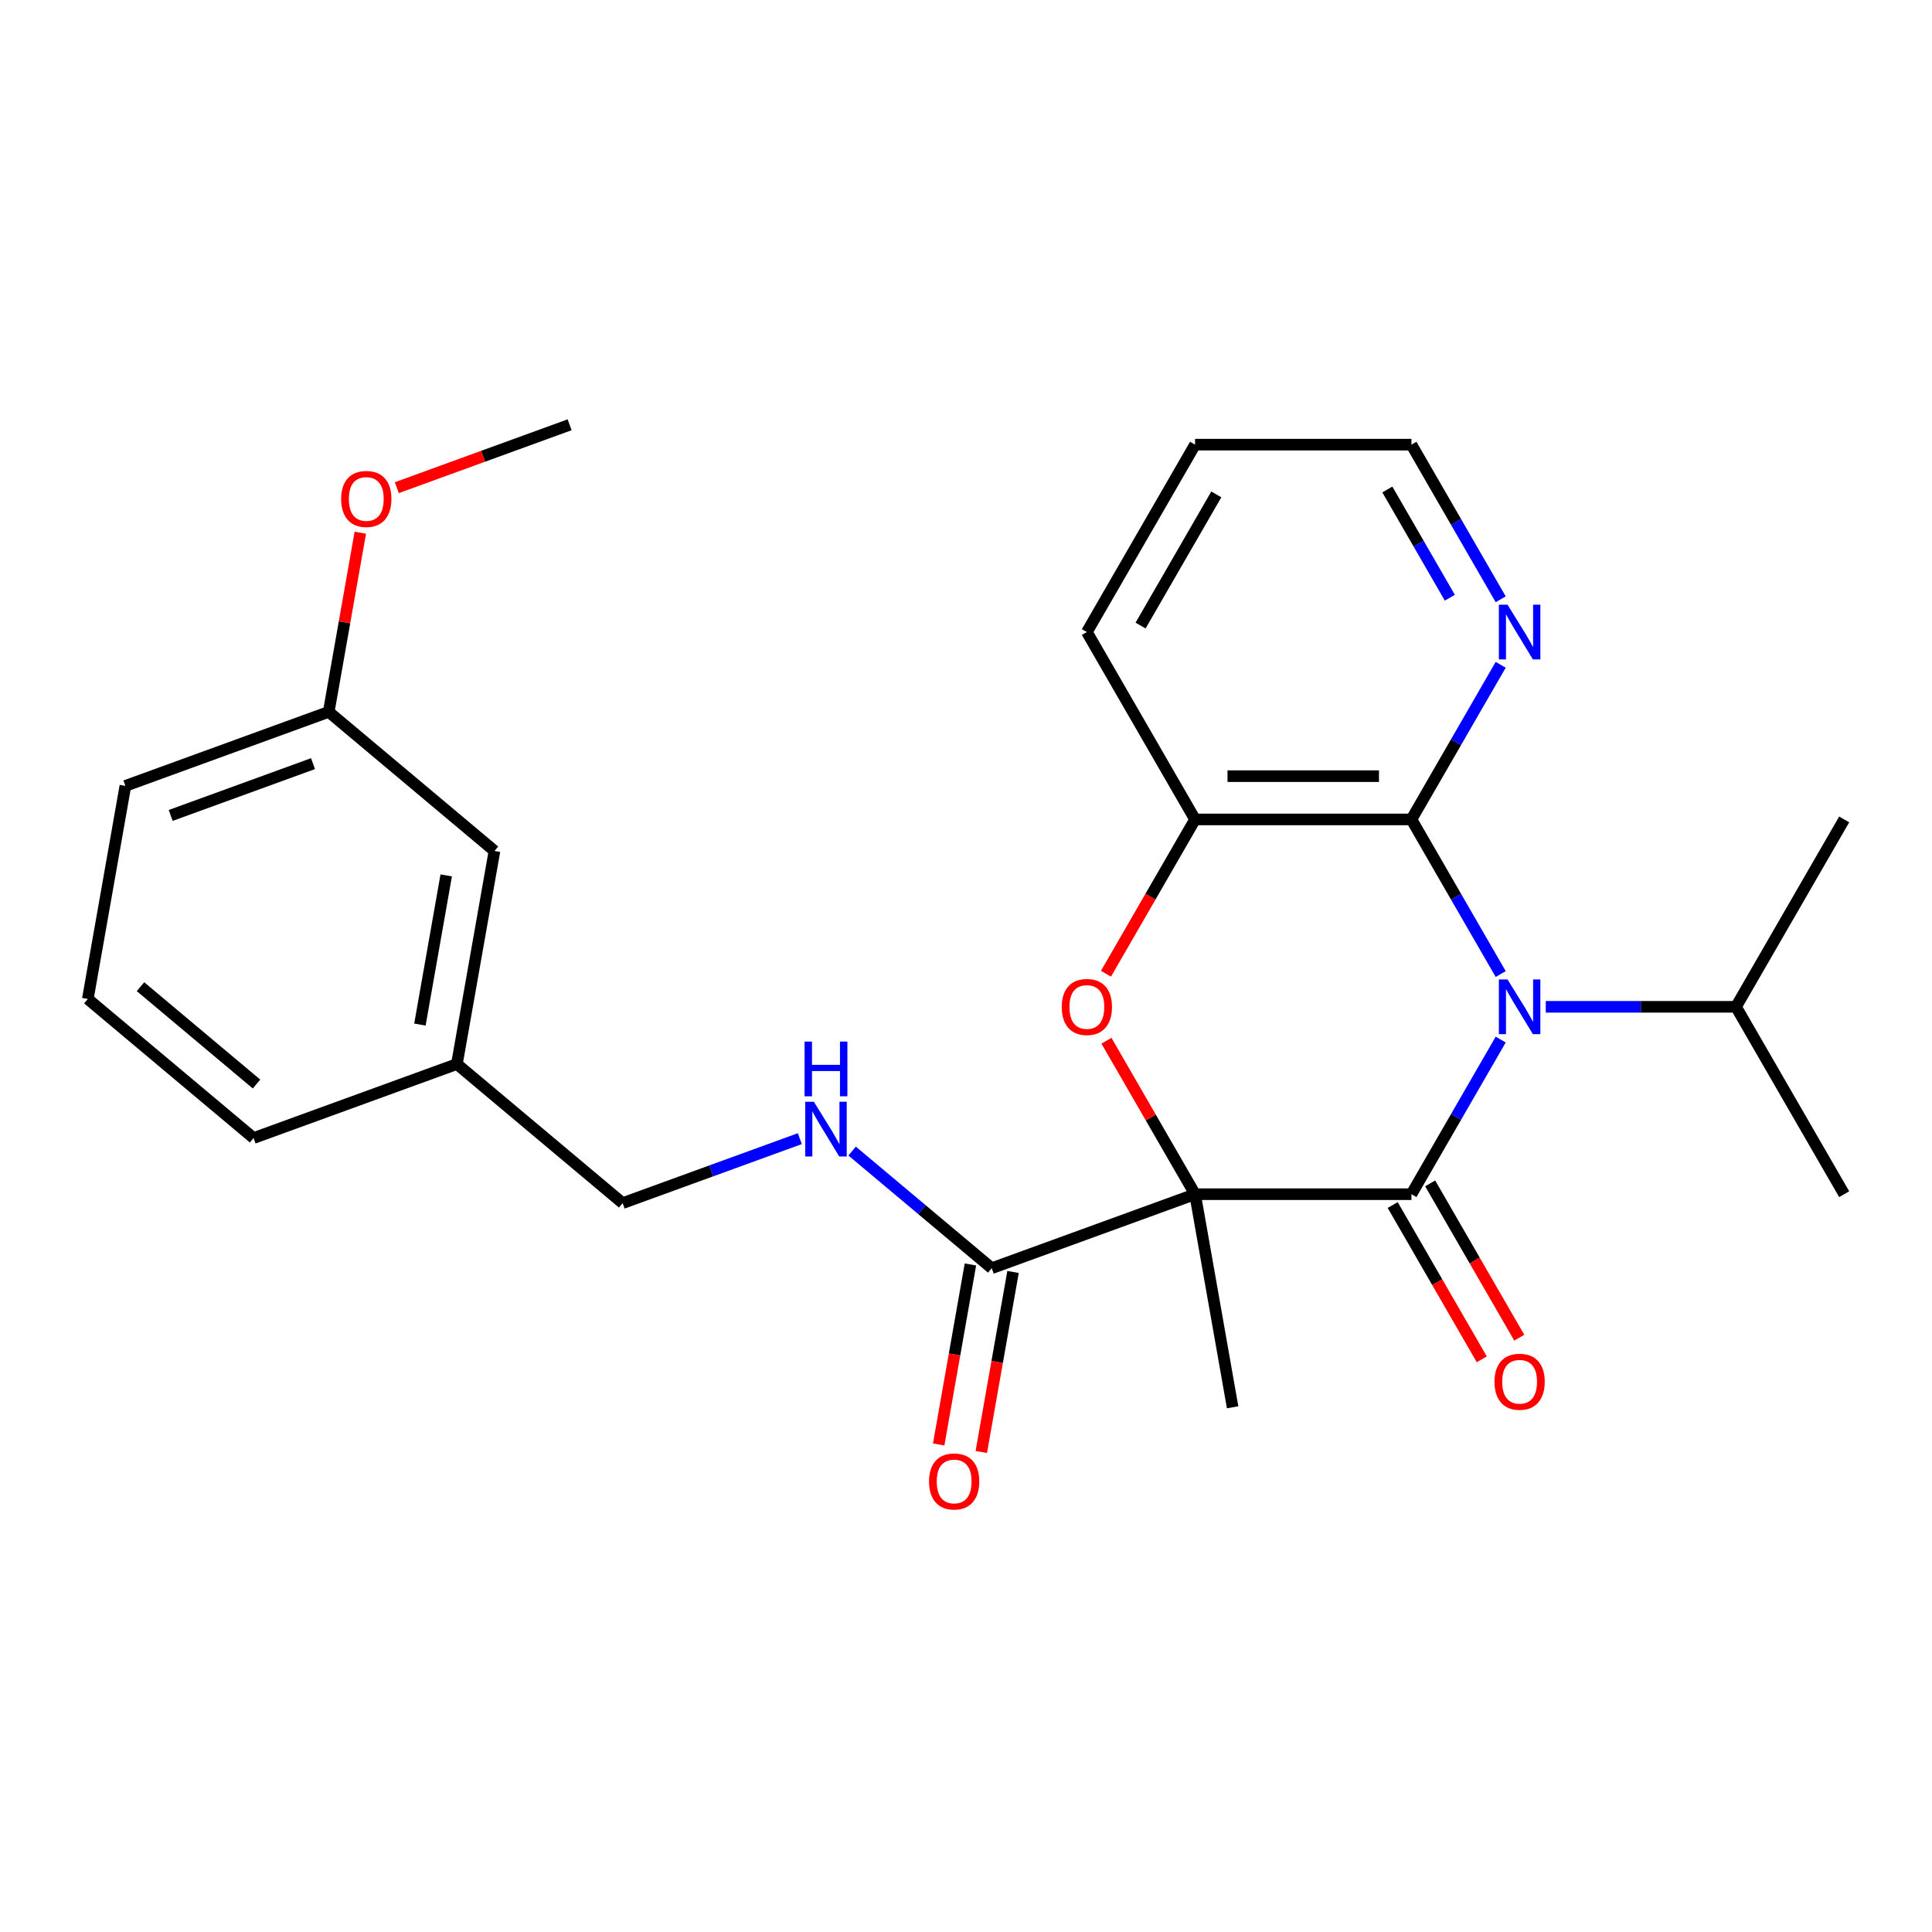 <?xml version='1.0' encoding='iso-8859-1'?>
<svg version='1.1' baseProfile='full'
              xmlns='http://www.w3.org/2000/svg'
                      xmlns:rdkit='http://www.rdkit.org/xml'
                      xmlns:xlink='http://www.w3.org/1999/xlink'
                  xml:space='preserve'
width='1000px' height='1000px' viewBox='0 0 1000 1000'>
<!-- END OF HEADER -->
<rect style='opacity:1.0;fill:#FFFFFF;stroke:none' width='1000' height='1000' x='0' y='0'> </rect>
<path class='bond-0' d='M 618.559,618.117 L 730.555,618.117' style='fill:none;fill-rule:evenodd;stroke:#000000;stroke-width:6px;stroke-linecap:butt;stroke-linejoin:miter;stroke-opacity:1' />
<path class='bond-2' d='M 618.559,618.117 L 595.629,578.402' style='fill:none;fill-rule:evenodd;stroke:#000000;stroke-width:6px;stroke-linecap:butt;stroke-linejoin:miter;stroke-opacity:1' />
<path class='bond-2' d='M 595.629,578.402 L 572.7,538.686' style='fill:none;fill-rule:evenodd;stroke:#FF0000;stroke-width:6px;stroke-linecap:butt;stroke-linejoin:miter;stroke-opacity:1' />
<path class='bond-4' d='M 618.559,618.117 L 513.318,656.422' style='fill:none;fill-rule:evenodd;stroke:#000000;stroke-width:6px;stroke-linecap:butt;stroke-linejoin:miter;stroke-opacity:1' />
<path class='bond-11' d='M 618.559,618.117 L 638.007,728.411' style='fill:none;fill-rule:evenodd;stroke:#000000;stroke-width:6px;stroke-linecap:butt;stroke-linejoin:miter;stroke-opacity:1' />
<path class='bond-1' d='M 730.555,618.117 L 753.657,578.102' style='fill:none;fill-rule:evenodd;stroke:#000000;stroke-width:6px;stroke-linecap:butt;stroke-linejoin:miter;stroke-opacity:1' />
<path class='bond-1' d='M 753.657,578.102 L 776.76,538.086' style='fill:none;fill-rule:evenodd;stroke:#0000FF;stroke-width:6px;stroke-linecap:butt;stroke-linejoin:miter;stroke-opacity:1' />
<path class='bond-8' d='M 720.855,623.717 L 743.912,663.652' style='fill:none;fill-rule:evenodd;stroke:#000000;stroke-width:6px;stroke-linecap:butt;stroke-linejoin:miter;stroke-opacity:1' />
<path class='bond-8' d='M 743.912,663.652 L 766.969,703.588' style='fill:none;fill-rule:evenodd;stroke:#FF0000;stroke-width:6px;stroke-linecap:butt;stroke-linejoin:miter;stroke-opacity:1' />
<path class='bond-8' d='M 740.254,612.517 L 763.31,652.453' style='fill:none;fill-rule:evenodd;stroke:#000000;stroke-width:6px;stroke-linecap:butt;stroke-linejoin:miter;stroke-opacity:1' />
<path class='bond-8' d='M 763.31,652.453 L 786.367,692.388' style='fill:none;fill-rule:evenodd;stroke:#FF0000;stroke-width:6px;stroke-linecap:butt;stroke-linejoin:miter;stroke-opacity:1' />
<path class='bond-9' d='M 800.092,521.126 L 849.32,521.126' style='fill:none;fill-rule:evenodd;stroke:#0000FF;stroke-width:6px;stroke-linecap:butt;stroke-linejoin:miter;stroke-opacity:1' />
<path class='bond-9' d='M 849.32,521.126 L 898.548,521.126' style='fill:none;fill-rule:evenodd;stroke:#000000;stroke-width:6px;stroke-linecap:butt;stroke-linejoin:miter;stroke-opacity:1' />
<path class='bond-26' d='M 776.76,504.166 L 753.657,464.151' style='fill:none;fill-rule:evenodd;stroke:#0000FF;stroke-width:6px;stroke-linecap:butt;stroke-linejoin:miter;stroke-opacity:1' />
<path class='bond-26' d='M 753.657,464.151 L 730.555,424.135' style='fill:none;fill-rule:evenodd;stroke:#000000;stroke-width:6px;stroke-linecap:butt;stroke-linejoin:miter;stroke-opacity:1' />
<path class='bond-5' d='M 572.445,504.006 L 595.502,464.071' style='fill:none;fill-rule:evenodd;stroke:#FF0000;stroke-width:6px;stroke-linecap:butt;stroke-linejoin:miter;stroke-opacity:1' />
<path class='bond-5' d='M 595.502,464.071 L 618.559,424.135' style='fill:none;fill-rule:evenodd;stroke:#000000;stroke-width:6px;stroke-linecap:butt;stroke-linejoin:miter;stroke-opacity:1' />
<path class='bond-3' d='M 730.555,424.135 L 618.559,424.135' style='fill:none;fill-rule:evenodd;stroke:#000000;stroke-width:6px;stroke-linecap:butt;stroke-linejoin:miter;stroke-opacity:1' />
<path class='bond-3' d='M 713.755,401.736 L 635.358,401.736' style='fill:none;fill-rule:evenodd;stroke:#000000;stroke-width:6px;stroke-linecap:butt;stroke-linejoin:miter;stroke-opacity:1' />
<path class='bond-7' d='M 730.555,424.135 L 753.657,384.12' style='fill:none;fill-rule:evenodd;stroke:#000000;stroke-width:6px;stroke-linecap:butt;stroke-linejoin:miter;stroke-opacity:1' />
<path class='bond-7' d='M 753.657,384.12 L 776.76,344.104' style='fill:none;fill-rule:evenodd;stroke:#0000FF;stroke-width:6px;stroke-linecap:butt;stroke-linejoin:miter;stroke-opacity:1' />
<path class='bond-6' d='M 513.318,656.422 L 477.191,626.108' style='fill:none;fill-rule:evenodd;stroke:#000000;stroke-width:6px;stroke-linecap:butt;stroke-linejoin:miter;stroke-opacity:1' />
<path class='bond-6' d='M 477.191,626.108 L 441.064,595.794' style='fill:none;fill-rule:evenodd;stroke:#0000FF;stroke-width:6px;stroke-linecap:butt;stroke-linejoin:miter;stroke-opacity:1' />
<path class='bond-10' d='M 502.288,654.477 L 494.074,701.064' style='fill:none;fill-rule:evenodd;stroke:#000000;stroke-width:6px;stroke-linecap:butt;stroke-linejoin:miter;stroke-opacity:1' />
<path class='bond-10' d='M 494.074,701.064 L 485.859,747.651' style='fill:none;fill-rule:evenodd;stroke:#FF0000;stroke-width:6px;stroke-linecap:butt;stroke-linejoin:miter;stroke-opacity:1' />
<path class='bond-10' d='M 524.347,658.367 L 516.133,704.954' style='fill:none;fill-rule:evenodd;stroke:#000000;stroke-width:6px;stroke-linecap:butt;stroke-linejoin:miter;stroke-opacity:1' />
<path class='bond-10' d='M 516.133,704.954 L 507.918,751.541' style='fill:none;fill-rule:evenodd;stroke:#FF0000;stroke-width:6px;stroke-linecap:butt;stroke-linejoin:miter;stroke-opacity:1' />
<path class='bond-16' d='M 618.559,424.135 L 562.561,327.144' style='fill:none;fill-rule:evenodd;stroke:#000000;stroke-width:6px;stroke-linecap:butt;stroke-linejoin:miter;stroke-opacity:1' />
<path class='bond-12' d='M 413.984,589.361 L 368.134,606.049' style='fill:none;fill-rule:evenodd;stroke:#0000FF;stroke-width:6px;stroke-linecap:butt;stroke-linejoin:miter;stroke-opacity:1' />
<path class='bond-12' d='M 368.134,606.049 L 322.283,622.737' style='fill:none;fill-rule:evenodd;stroke:#000000;stroke-width:6px;stroke-linecap:butt;stroke-linejoin:miter;stroke-opacity:1' />
<path class='bond-27' d='M 776.76,310.184 L 753.657,270.169' style='fill:none;fill-rule:evenodd;stroke:#0000FF;stroke-width:6px;stroke-linecap:butt;stroke-linejoin:miter;stroke-opacity:1' />
<path class='bond-27' d='M 753.657,270.169 L 730.555,230.153' style='fill:none;fill-rule:evenodd;stroke:#000000;stroke-width:6px;stroke-linecap:butt;stroke-linejoin:miter;stroke-opacity:1' />
<path class='bond-27' d='M 750.431,309.379 L 734.259,281.369' style='fill:none;fill-rule:evenodd;stroke:#0000FF;stroke-width:6px;stroke-linecap:butt;stroke-linejoin:miter;stroke-opacity:1' />
<path class='bond-27' d='M 734.259,281.369 L 718.087,253.358' style='fill:none;fill-rule:evenodd;stroke:#000000;stroke-width:6px;stroke-linecap:butt;stroke-linejoin:miter;stroke-opacity:1' />
<path class='bond-22' d='M 898.548,521.126 L 954.545,618.117' style='fill:none;fill-rule:evenodd;stroke:#000000;stroke-width:6px;stroke-linecap:butt;stroke-linejoin:miter;stroke-opacity:1' />
<path class='bond-23' d='M 898.548,521.126 L 954.545,424.135' style='fill:none;fill-rule:evenodd;stroke:#000000;stroke-width:6px;stroke-linecap:butt;stroke-linejoin:miter;stroke-opacity:1' />
<path class='bond-14' d='M 322.283,622.737 L 236.489,550.748' style='fill:none;fill-rule:evenodd;stroke:#000000;stroke-width:6px;stroke-linecap:butt;stroke-linejoin:miter;stroke-opacity:1' />
<path class='bond-13' d='M 255.937,440.454 L 236.489,550.748' style='fill:none;fill-rule:evenodd;stroke:#000000;stroke-width:6px;stroke-linecap:butt;stroke-linejoin:miter;stroke-opacity:1' />
<path class='bond-13' d='M 230.961,453.109 L 217.348,530.314' style='fill:none;fill-rule:evenodd;stroke:#000000;stroke-width:6px;stroke-linecap:butt;stroke-linejoin:miter;stroke-opacity:1' />
<path class='bond-15' d='M 255.937,440.454 L 170.144,368.465' style='fill:none;fill-rule:evenodd;stroke:#000000;stroke-width:6px;stroke-linecap:butt;stroke-linejoin:miter;stroke-opacity:1' />
<path class='bond-20' d='M 236.489,550.748 L 131.248,589.053' style='fill:none;fill-rule:evenodd;stroke:#000000;stroke-width:6px;stroke-linecap:butt;stroke-linejoin:miter;stroke-opacity:1' />
<path class='bond-17' d='M 170.144,368.465 L 178.319,322.098' style='fill:none;fill-rule:evenodd;stroke:#000000;stroke-width:6px;stroke-linecap:butt;stroke-linejoin:miter;stroke-opacity:1' />
<path class='bond-17' d='M 178.319,322.098 L 186.495,275.731' style='fill:none;fill-rule:evenodd;stroke:#FF0000;stroke-width:6px;stroke-linecap:butt;stroke-linejoin:miter;stroke-opacity:1' />
<path class='bond-28' d='M 170.144,368.465 L 64.902,406.769' style='fill:none;fill-rule:evenodd;stroke:#000000;stroke-width:6px;stroke-linecap:butt;stroke-linejoin:miter;stroke-opacity:1' />
<path class='bond-28' d='M 162.018,395.259 L 88.35,422.072' style='fill:none;fill-rule:evenodd;stroke:#000000;stroke-width:6px;stroke-linecap:butt;stroke-linejoin:miter;stroke-opacity:1' />
<path class='bond-25' d='M 562.561,327.144 L 618.559,230.153' style='fill:none;fill-rule:evenodd;stroke:#000000;stroke-width:6px;stroke-linecap:butt;stroke-linejoin:miter;stroke-opacity:1' />
<path class='bond-25' d='M 590.359,323.795 L 629.558,255.902' style='fill:none;fill-rule:evenodd;stroke:#000000;stroke-width:6px;stroke-linecap:butt;stroke-linejoin:miter;stroke-opacity:1' />
<path class='bond-24' d='M 205.391,252.42 L 250.112,236.143' style='fill:none;fill-rule:evenodd;stroke:#FF0000;stroke-width:6px;stroke-linecap:butt;stroke-linejoin:miter;stroke-opacity:1' />
<path class='bond-24' d='M 250.112,236.143 L 294.833,219.866' style='fill:none;fill-rule:evenodd;stroke:#000000;stroke-width:6px;stroke-linecap:butt;stroke-linejoin:miter;stroke-opacity:1' />
<path class='bond-18' d='M 45.455,517.063 L 131.248,589.053' style='fill:none;fill-rule:evenodd;stroke:#000000;stroke-width:6px;stroke-linecap:butt;stroke-linejoin:miter;stroke-opacity:1' />
<path class='bond-18' d='M 72.721,510.703 L 132.777,561.096' style='fill:none;fill-rule:evenodd;stroke:#000000;stroke-width:6px;stroke-linecap:butt;stroke-linejoin:miter;stroke-opacity:1' />
<path class='bond-21' d='M 45.455,517.063 L 64.902,406.769' style='fill:none;fill-rule:evenodd;stroke:#000000;stroke-width:6px;stroke-linecap:butt;stroke-linejoin:miter;stroke-opacity:1' />
<path class='bond-19' d='M 730.555,230.153 L 618.559,230.153' style='fill:none;fill-rule:evenodd;stroke:#000000;stroke-width:6px;stroke-linecap:butt;stroke-linejoin:miter;stroke-opacity:1' />
<path  class='atom-2' d='M 780.292 506.966
L 789.572 521.966
Q 790.492 523.446, 791.972 526.126
Q 793.452 528.806, 793.532 528.966
L 793.532 506.966
L 797.292 506.966
L 797.292 535.286
L 793.412 535.286
L 783.452 518.886
Q 782.292 516.966, 781.052 514.766
Q 779.852 512.566, 779.492 511.886
L 779.492 535.286
L 775.812 535.286
L 775.812 506.966
L 780.292 506.966
' fill='#0000FF'/>
<path  class='atom-3' d='M 549.561 521.206
Q 549.561 514.406, 552.921 510.606
Q 556.281 506.806, 562.561 506.806
Q 568.841 506.806, 572.201 510.606
Q 575.561 514.406, 575.561 521.206
Q 575.561 528.086, 572.161 532.006
Q 568.761 535.886, 562.561 535.886
Q 556.321 535.886, 552.921 532.006
Q 549.561 528.126, 549.561 521.206
M 562.561 532.686
Q 566.881 532.686, 569.201 529.806
Q 571.561 526.886, 571.561 521.206
Q 571.561 515.646, 569.201 512.846
Q 566.881 510.006, 562.561 510.006
Q 558.241 510.006, 555.881 512.806
Q 553.561 515.606, 553.561 521.206
Q 553.561 526.926, 555.881 529.806
Q 558.241 532.686, 562.561 532.686
' fill='#FF0000'/>
<path  class='atom-7' d='M 421.264 570.273
L 430.544 585.273
Q 431.464 586.753, 432.944 589.433
Q 434.424 592.113, 434.504 592.273
L 434.504 570.273
L 438.264 570.273
L 438.264 598.593
L 434.384 598.593
L 424.424 582.193
Q 423.264 580.273, 422.024 578.073
Q 420.824 575.873, 420.464 575.193
L 420.464 598.593
L 416.784 598.593
L 416.784 570.273
L 421.264 570.273
' fill='#0000FF'/>
<path  class='atom-7' d='M 416.444 539.121
L 420.284 539.121
L 420.284 551.161
L 434.764 551.161
L 434.764 539.121
L 438.604 539.121
L 438.604 567.441
L 434.764 567.441
L 434.764 554.361
L 420.284 554.361
L 420.284 567.441
L 416.444 567.441
L 416.444 539.121
' fill='#0000FF'/>
<path  class='atom-8' d='M 780.292 312.984
L 789.572 327.984
Q 790.492 329.464, 791.972 332.144
Q 793.452 334.824, 793.532 334.984
L 793.532 312.984
L 797.292 312.984
L 797.292 341.304
L 793.412 341.304
L 783.452 324.904
Q 782.292 322.984, 781.052 320.784
Q 779.852 318.584, 779.492 317.904
L 779.492 341.304
L 775.812 341.304
L 775.812 312.984
L 780.292 312.984
' fill='#0000FF'/>
<path  class='atom-9' d='M 773.552 715.188
Q 773.552 708.388, 776.912 704.588
Q 780.272 700.788, 786.552 700.788
Q 792.832 700.788, 796.192 704.588
Q 799.552 708.388, 799.552 715.188
Q 799.552 722.068, 796.152 725.988
Q 792.752 729.868, 786.552 729.868
Q 780.312 729.868, 776.912 725.988
Q 773.552 722.108, 773.552 715.188
M 786.552 726.668
Q 790.872 726.668, 793.192 723.788
Q 795.552 720.868, 795.552 715.188
Q 795.552 709.628, 793.192 706.828
Q 790.872 703.988, 786.552 703.988
Q 782.232 703.988, 779.872 706.788
Q 777.552 709.588, 777.552 715.188
Q 777.552 720.908, 779.872 723.788
Q 782.232 726.668, 786.552 726.668
' fill='#FF0000'/>
<path  class='atom-11' d='M 480.87 766.796
Q 480.87 759.996, 484.23 756.196
Q 487.59 752.396, 493.87 752.396
Q 500.15 752.396, 503.51 756.196
Q 506.87 759.996, 506.87 766.796
Q 506.87 773.676, 503.47 777.596
Q 500.07 781.476, 493.87 781.476
Q 487.63 781.476, 484.23 777.596
Q 480.87 773.716, 480.87 766.796
M 493.87 778.276
Q 498.19 778.276, 500.51 775.396
Q 502.87 772.476, 502.87 766.796
Q 502.87 761.236, 500.51 758.436
Q 498.19 755.596, 493.87 755.596
Q 489.55 755.596, 487.19 758.396
Q 484.87 761.196, 484.87 766.796
Q 484.87 772.516, 487.19 775.396
Q 489.55 778.276, 493.87 778.276
' fill='#FF0000'/>
<path  class='atom-18' d='M 176.591 258.251
Q 176.591 251.451, 179.951 247.651
Q 183.311 243.851, 189.591 243.851
Q 195.871 243.851, 199.231 247.651
Q 202.591 251.451, 202.591 258.251
Q 202.591 265.131, 199.191 269.051
Q 195.791 272.931, 189.591 272.931
Q 183.351 272.931, 179.951 269.051
Q 176.591 265.171, 176.591 258.251
M 189.591 269.731
Q 193.911 269.731, 196.231 266.851
Q 198.591 263.931, 198.591 258.251
Q 198.591 252.691, 196.231 249.891
Q 193.911 247.051, 189.591 247.051
Q 185.271 247.051, 182.911 249.851
Q 180.591 252.651, 180.591 258.251
Q 180.591 263.971, 182.911 266.851
Q 185.271 269.731, 189.591 269.731
' fill='#FF0000'/>
</svg>

